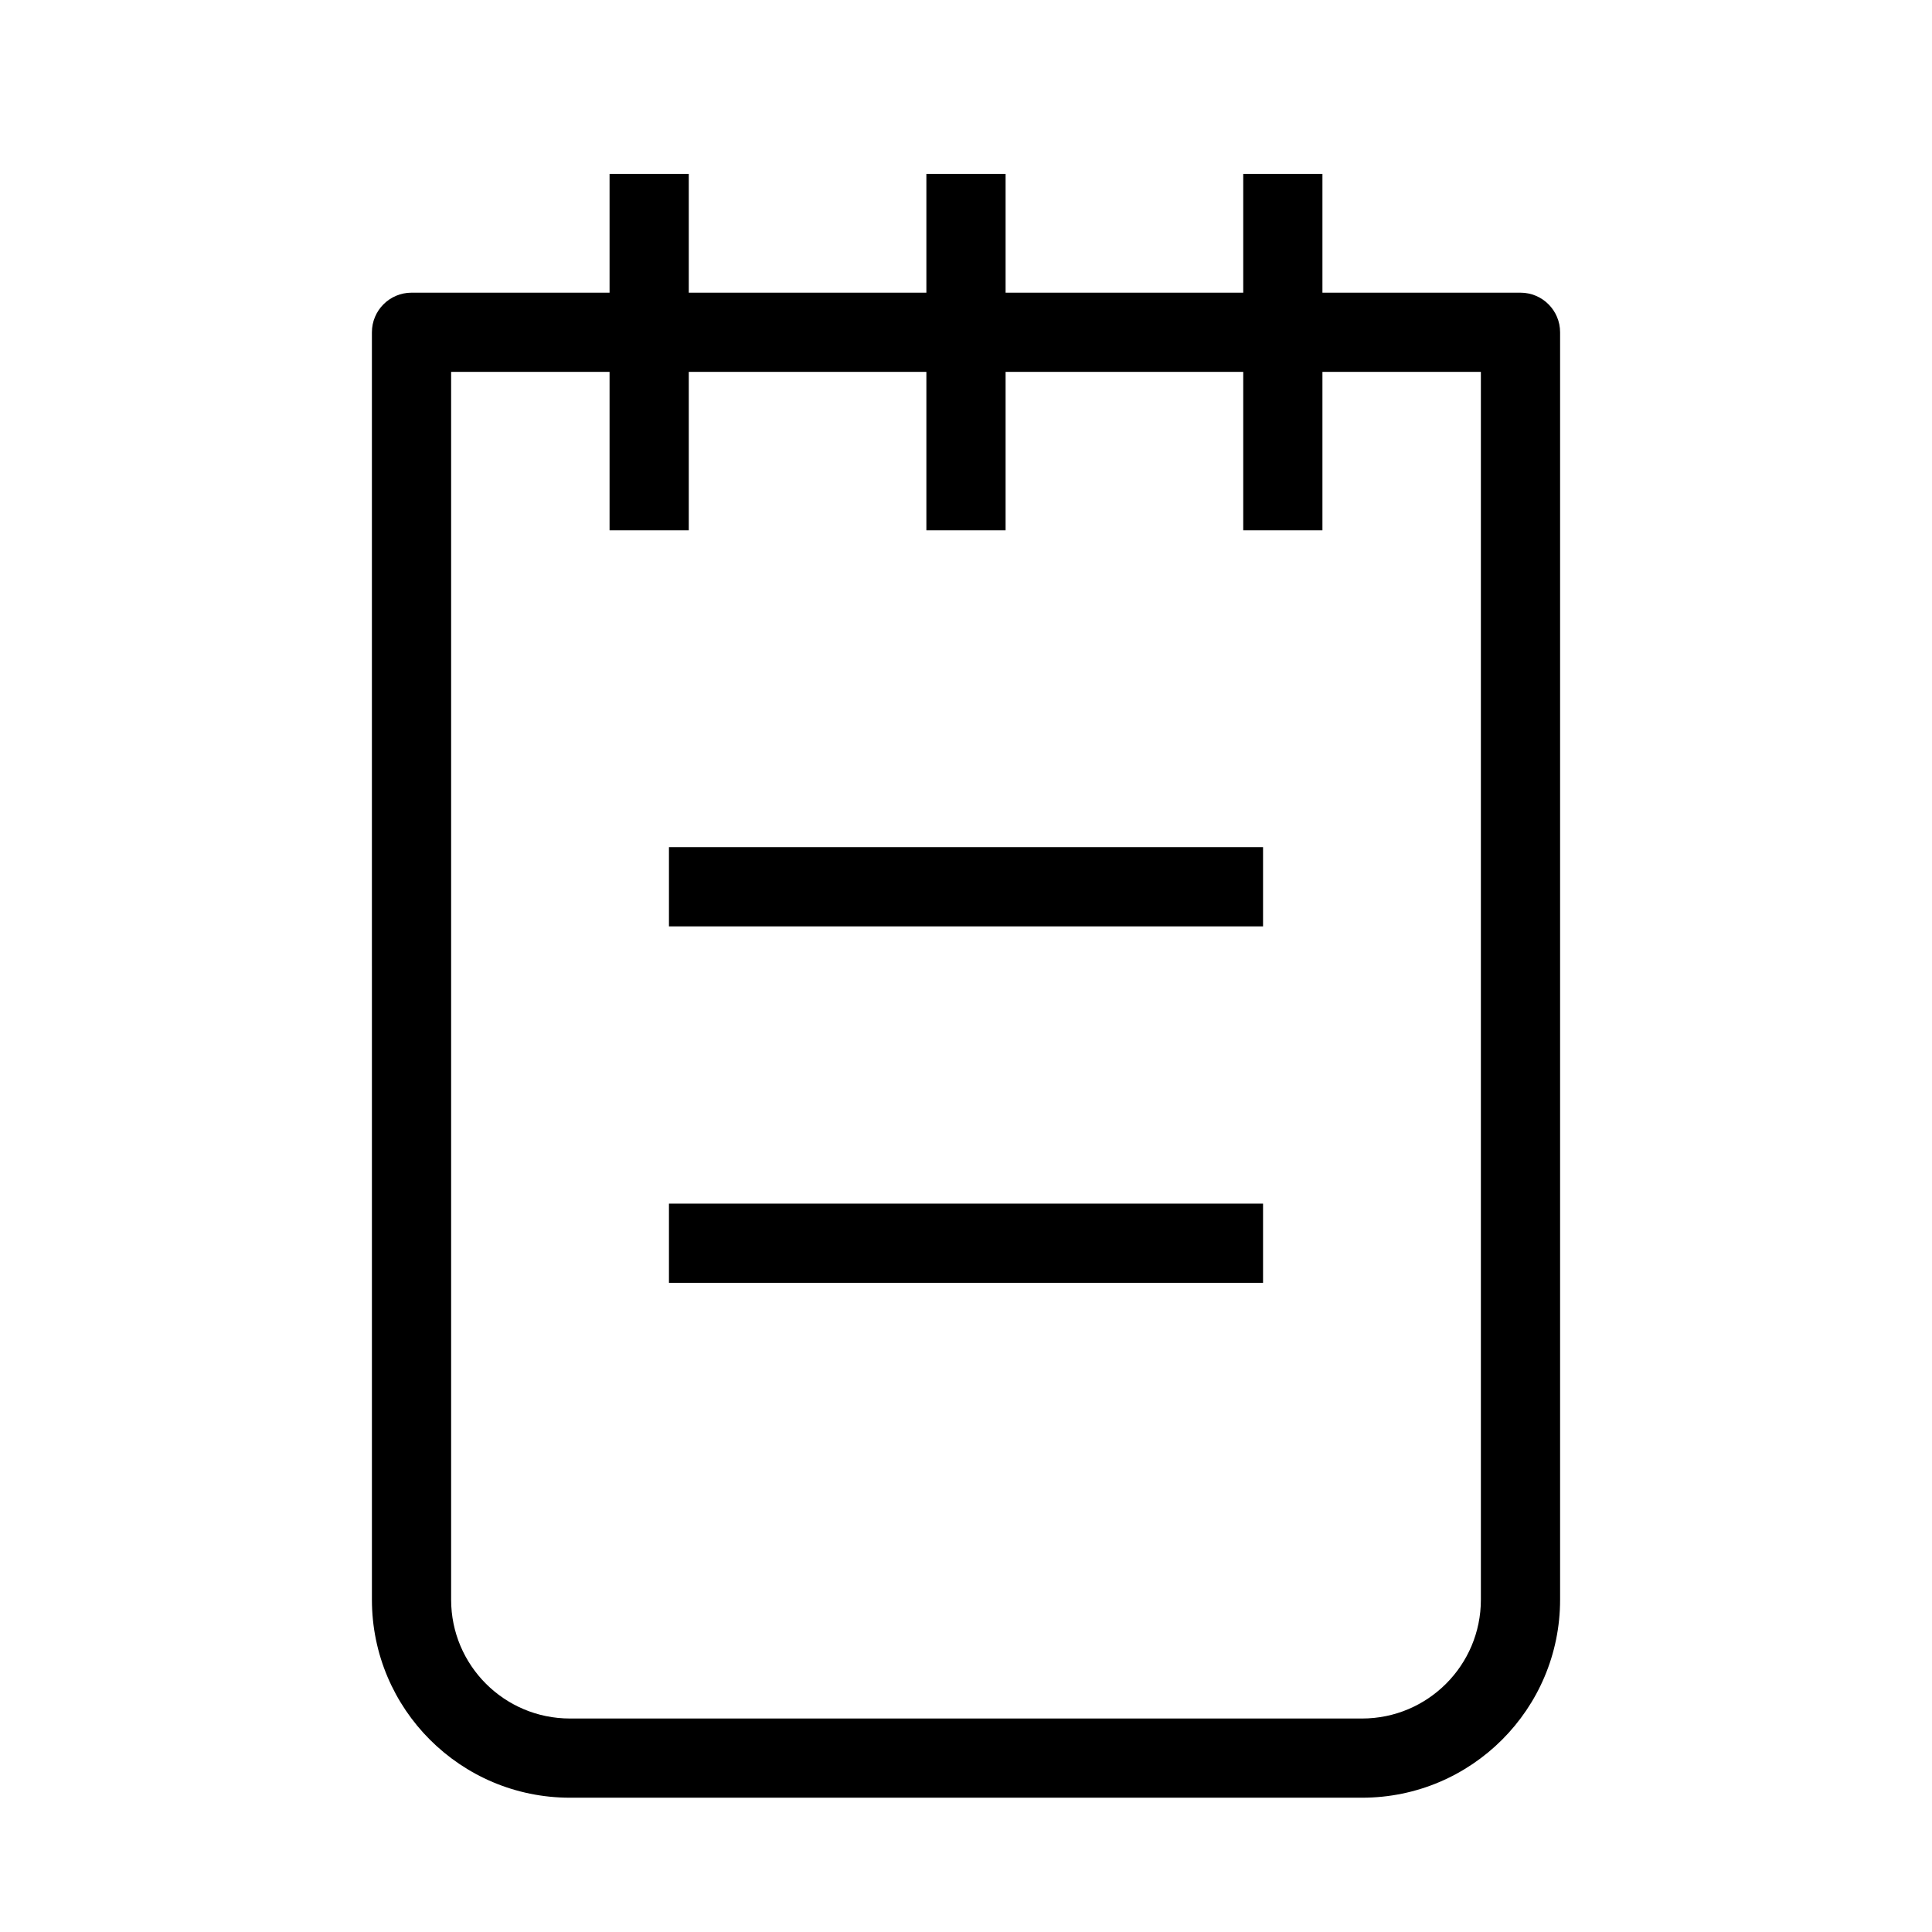 <?xml version="1.0" encoding="UTF-8"?>
<!-- Uploaded to: SVG Repo, www.svgrepo.com, Generator: SVG Repo Mixer Tools -->
<svg fill="#000000" width="800px" height="800px" version="1.1" viewBox="144 144 512 512" xmlns="http://www.w3.org/2000/svg">
 <g fill-rule="evenodd">
  <path d="m242.56 232.06c0-5.797 4.699-10.496 10.496-10.496h293.89c5.797 0 10.496 4.699 10.496 10.496v335.87c0 28.984-23.496 52.48-52.48 52.48h-209.92c-28.984 0-52.48-23.496-52.48-52.48zm20.992 10.496v325.38c0 17.391 14.098 31.488 31.488 31.488h209.92c17.391 0 31.488-14.098 31.488-31.488v-325.38z"/>
  <path d="m478.72 389.5h-157.44v-20.992h157.44z"/>
  <path d="m478.72 483.96h-157.44v-20.988h157.44z"/>
  <path d="m473.47 284.54v-94.465h20.988v94.465z"/>
  <path d="m389.5 284.54v-94.465h20.992v94.465z"/>
  <path d="m305.54 284.54v-94.465h20.992v94.465z"/>
 </g>
</svg>